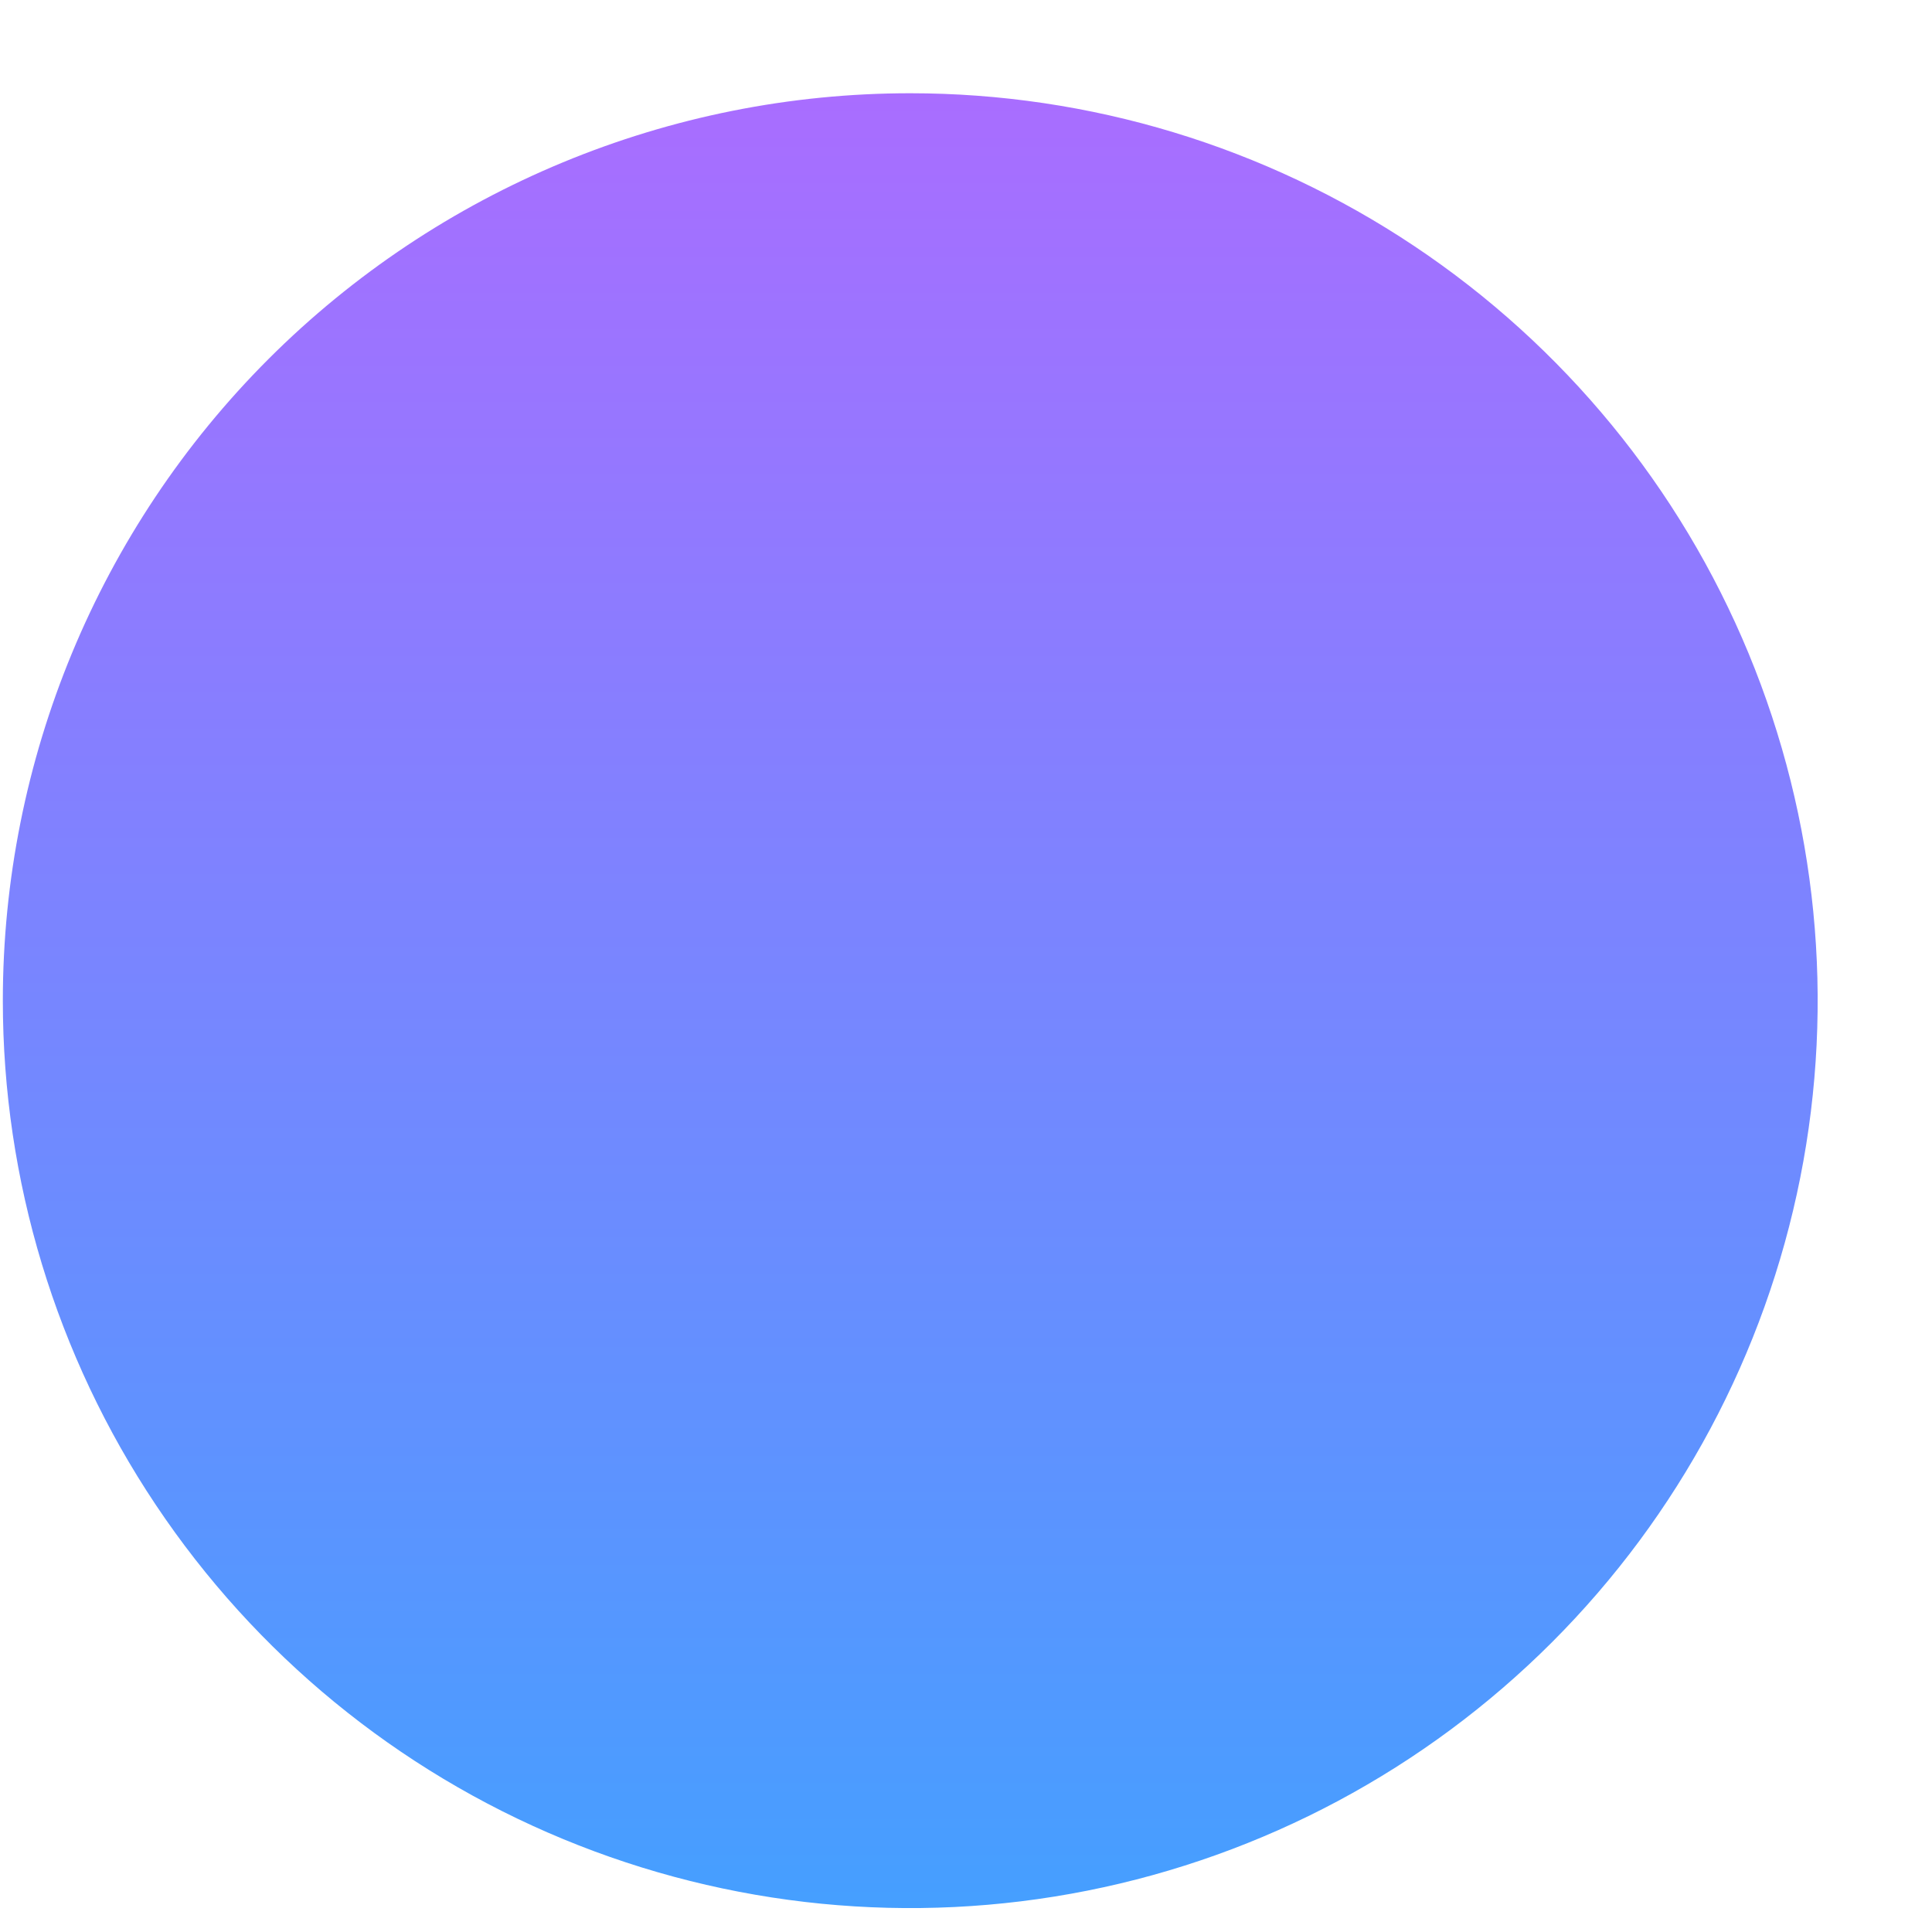 <svg fill="none" height="15" viewBox="0 0 15 15" width="15" xmlns="http://www.w3.org/2000/svg" xmlns:xlink="http://www.w3.org/1999/xlink"><linearGradient id="a" gradientUnits="userSpaceOnUse" x1="7.042" x2="7.042" y1="14.826" y2=".723"><stop offset="0" stop-color="#459fff"/><stop offset="1" stop-color="#a96dff"/></linearGradient><path d="m.022 7.769c0 1.393.413 2.756 1.187 3.914.774 1.159 1.874 2.062 3.162 2.595 1.287.533 2.704.673 4.071.401 1.367-.272 2.622-.943 3.607-1.928s1.656-2.241 1.928-3.607c.272-1.367.132-2.783-.401-4.071s-1.436-2.388-2.595-3.162c-1.159-.774-2.521-1.187-3.914-1.187-1.868 0-3.66.742-4.982 2.063-1.321 1.321-2.063 3.113-2.063 4.982z" fill="url(#a)"/></svg>